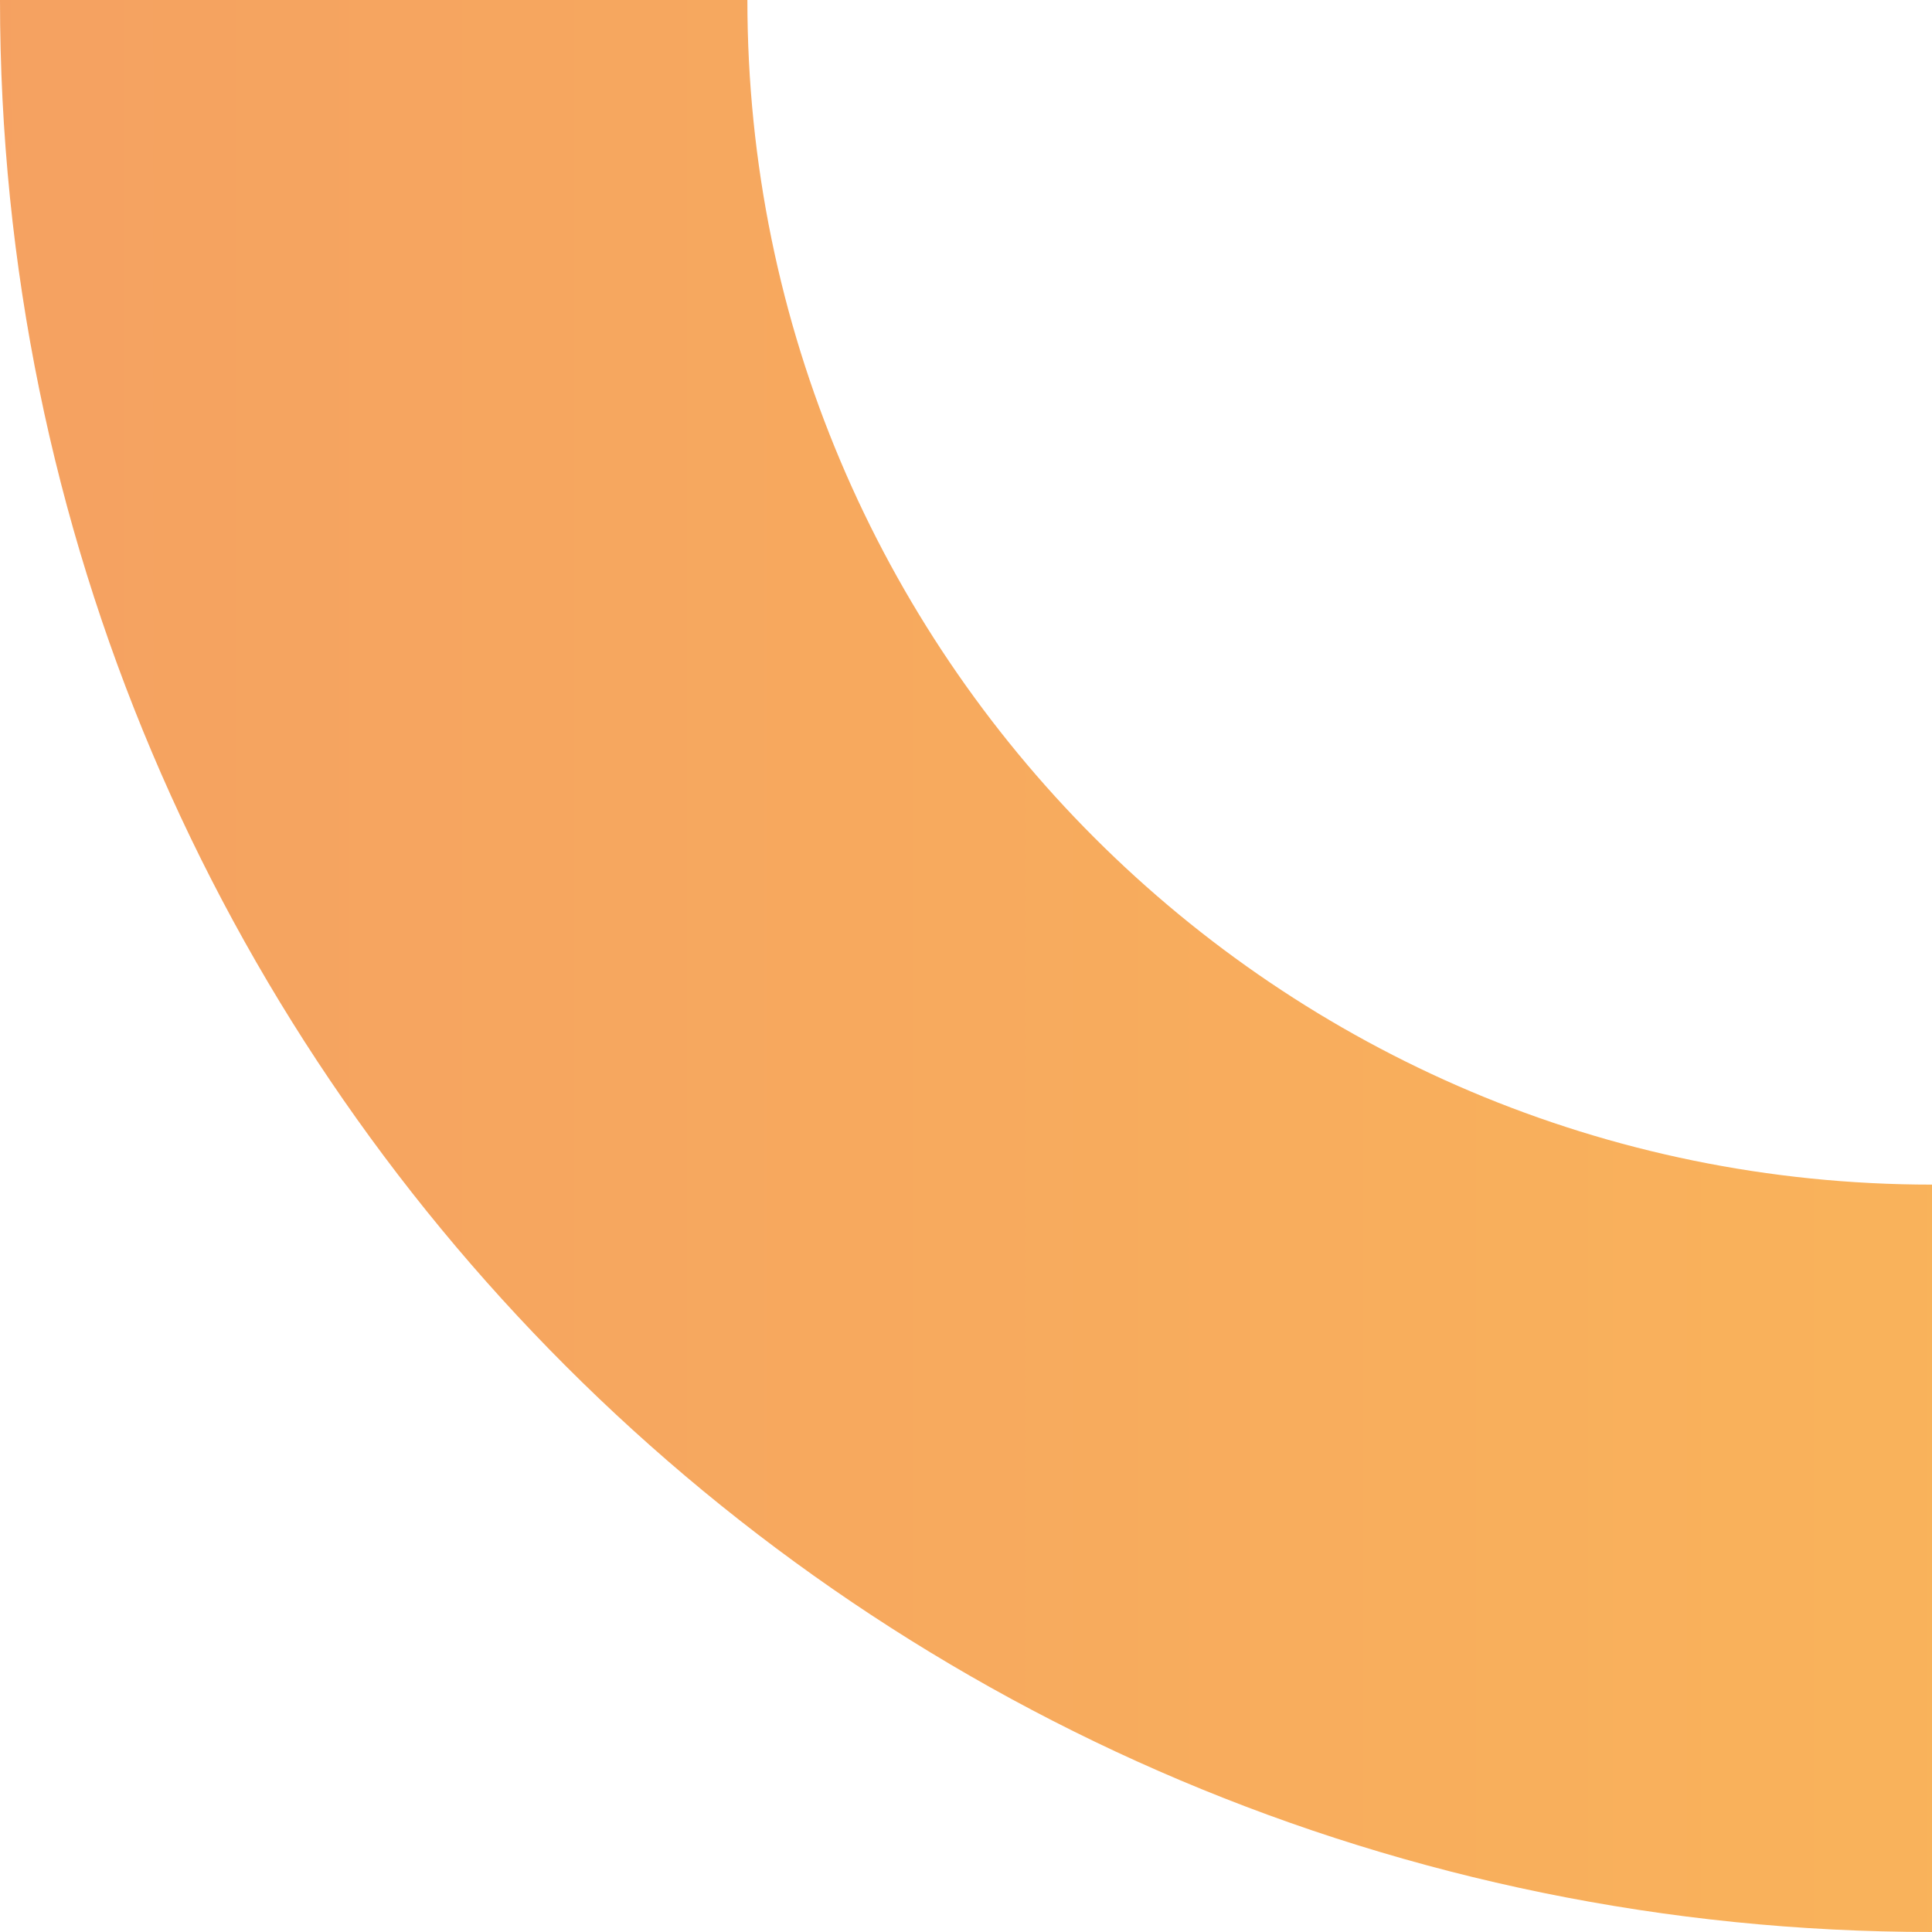 <svg width="417" height="417" viewBox="0 0 417 417" fill="none" xmlns="http://www.w3.org/2000/svg">
<g clip-path="url(#clip0_3222_30828)">
<path opacity="0.7" fill-rule="evenodd" clip-rule="evenodd" d="M417 255.685C558.211 255.685 672.685 141.211 672.685 0C672.685 -141.211 558.211 -255.685 417 -255.685C275.789 -255.685 161.315 -141.211 161.315 0C161.315 141.211 275.789 255.685 417 255.685ZM417 417C647.303 417 834 230.303 834 0C834 -230.303 647.303 -417 417 -417C186.697 -417 0 -230.303 0 0C0 230.303 186.697 417 417 417Z" fill="url(#paint0_linear_3222_30828)"/>
</g>
<defs>
<linearGradient id="paint0_linear_3222_30828" x1="0" y1="0" x2="834" y2="0" gradientUnits="userSpaceOnUse">
<stop stop-color="#F17A1E"/>
<stop offset="1" stop-color="#FEAB0C"/>
</linearGradient>
<clipPath id="clip0_3222_30828">
<rect width="417" height="417" fill="white"/>
</clipPath>
</defs>
</svg>
